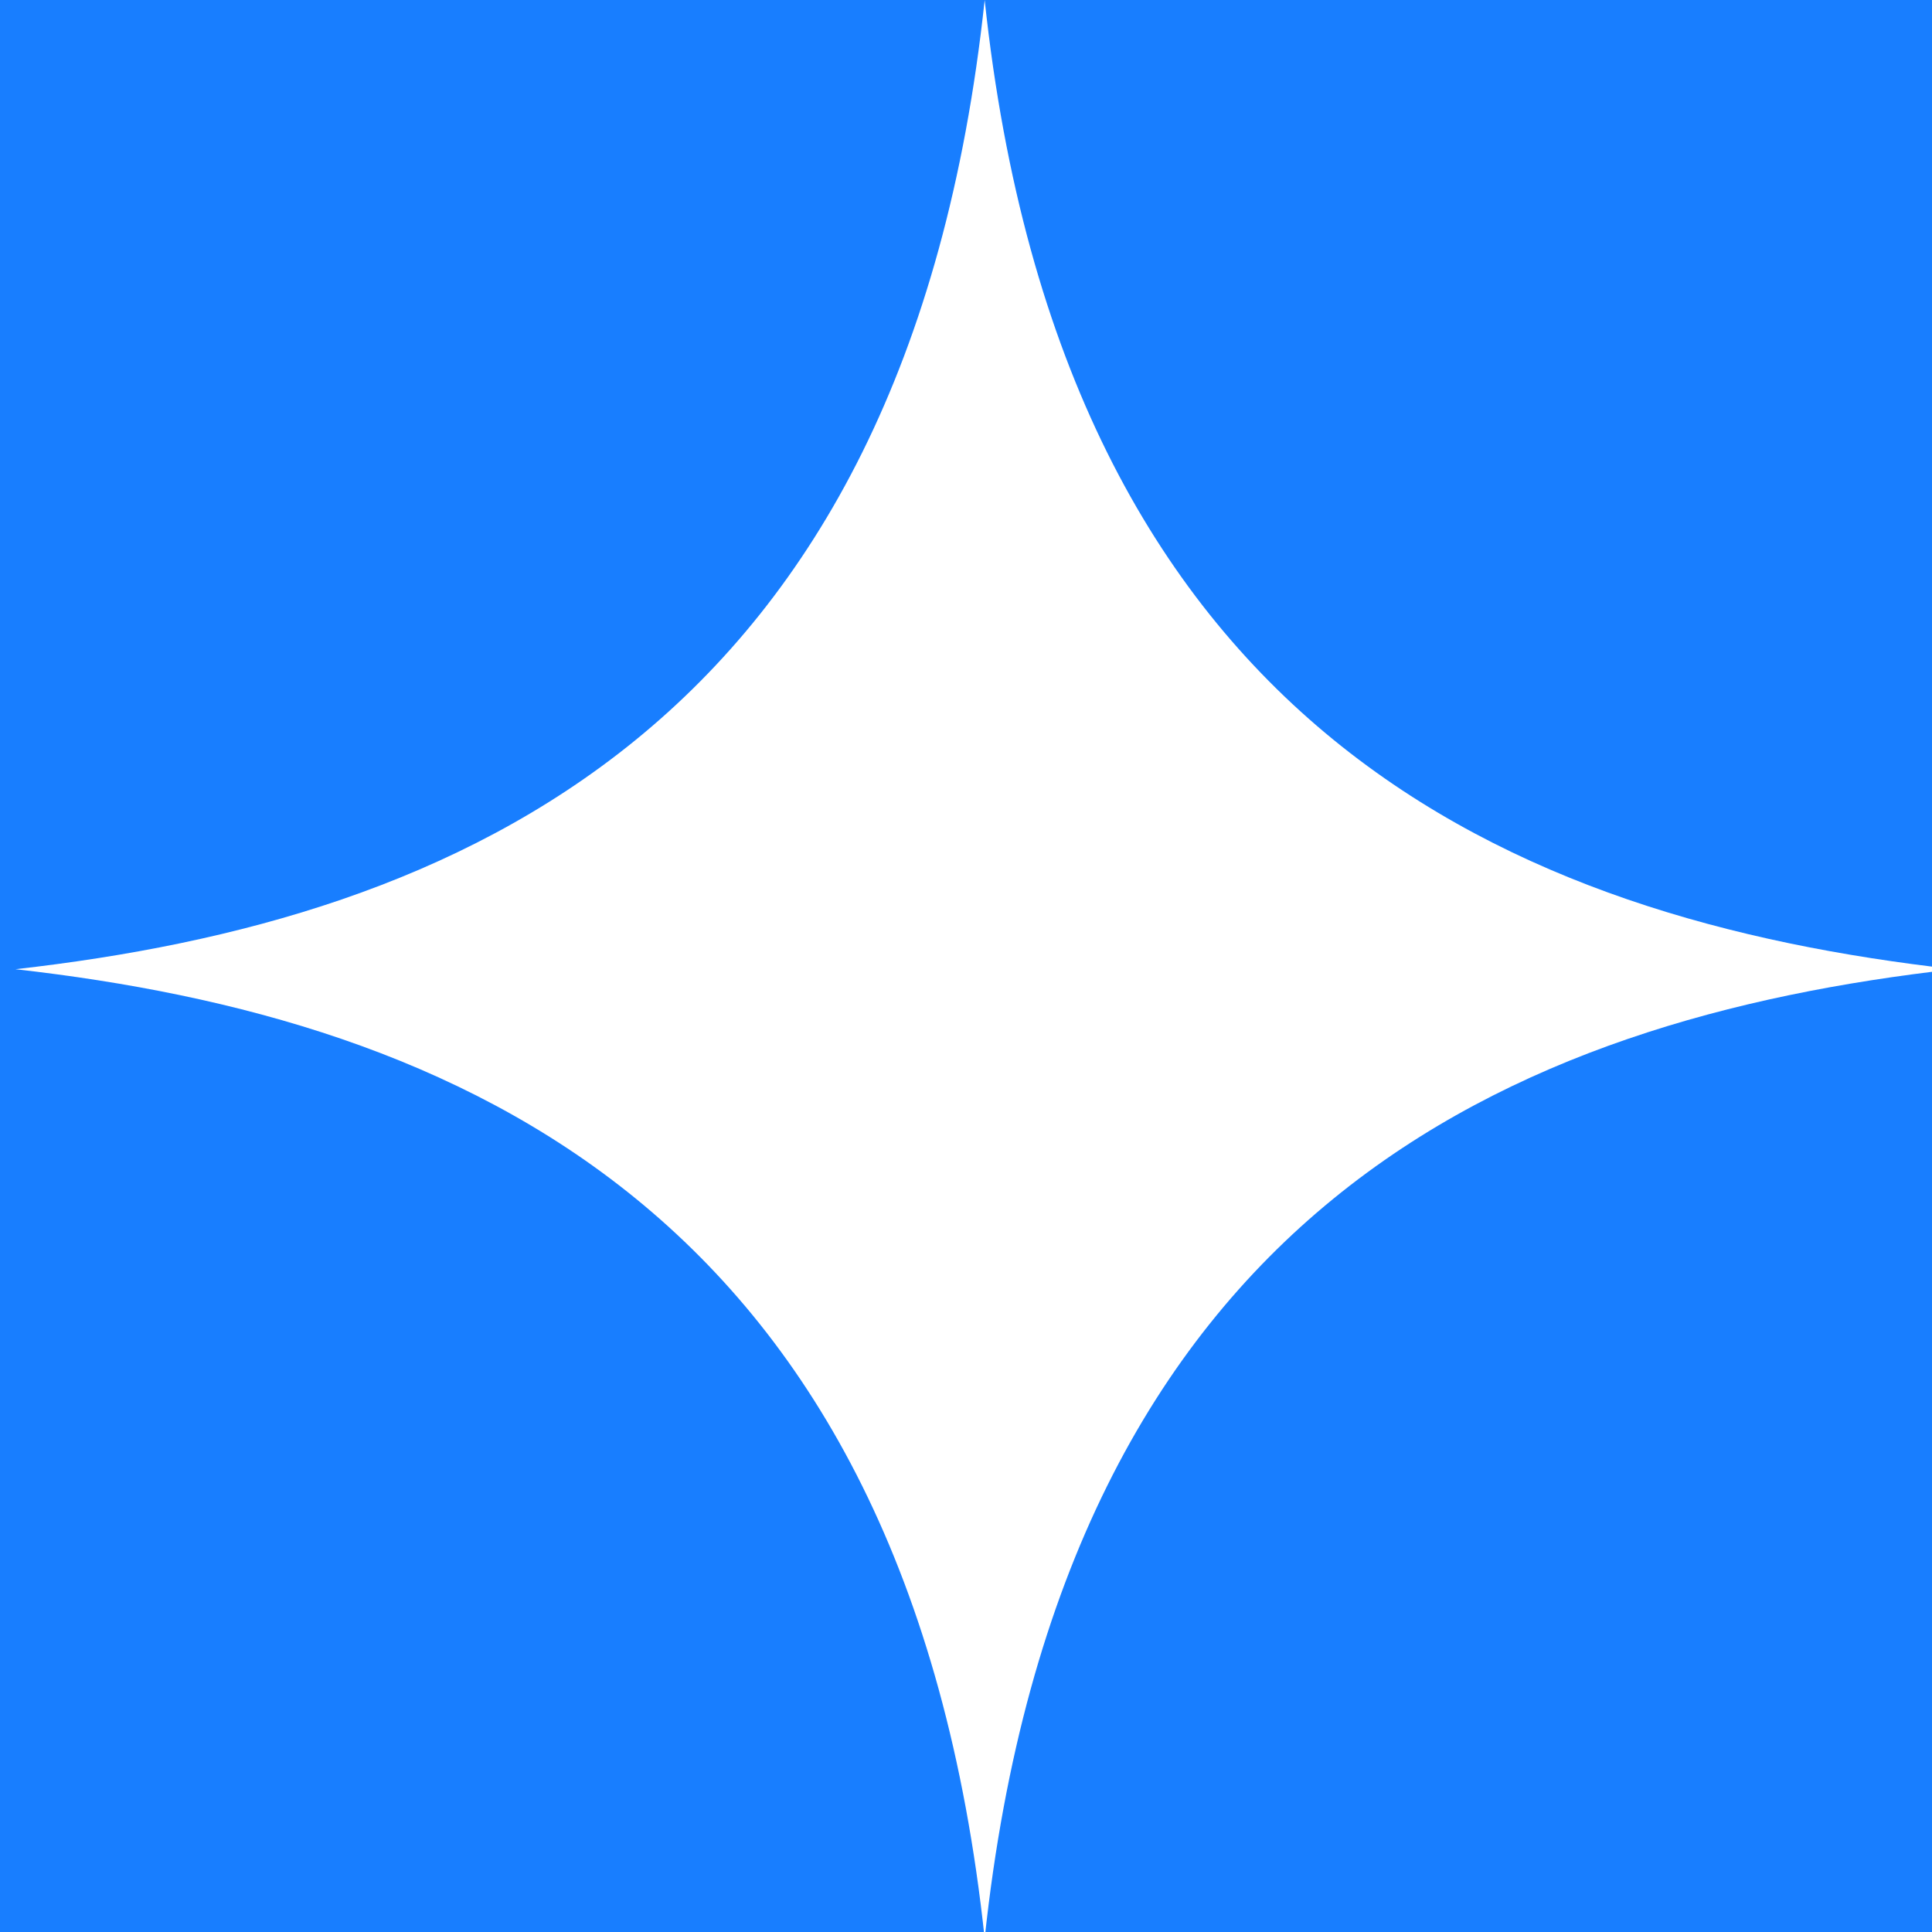 <svg width="125" height="125" viewBox="0 0 125 125" fill="none" xmlns="http://www.w3.org/2000/svg">
<rect x="0" y="0" width="125" height="125" fill="#333333" stroke="none"/>
<g clip-path="url(#clip0_127_41573)">
<rect width="125" height="125" fill="#187EFF"/>
<path d="M126.416 62.708C97.922 59.49 68.756 47.229 63.708 0C58.66 47.232 29.494 59.49 1 62.708C29.494 65.926 58.66 78.187 63.708 125.416C68.756 78.184 97.922 65.926 126.416 62.708Z" fill="white"/>
</g>
<defs>
<clipPath id="clip0_127_41573">
<rect width="125" height="125" fill="white"/>
</clipPath>
</defs>
</svg>
